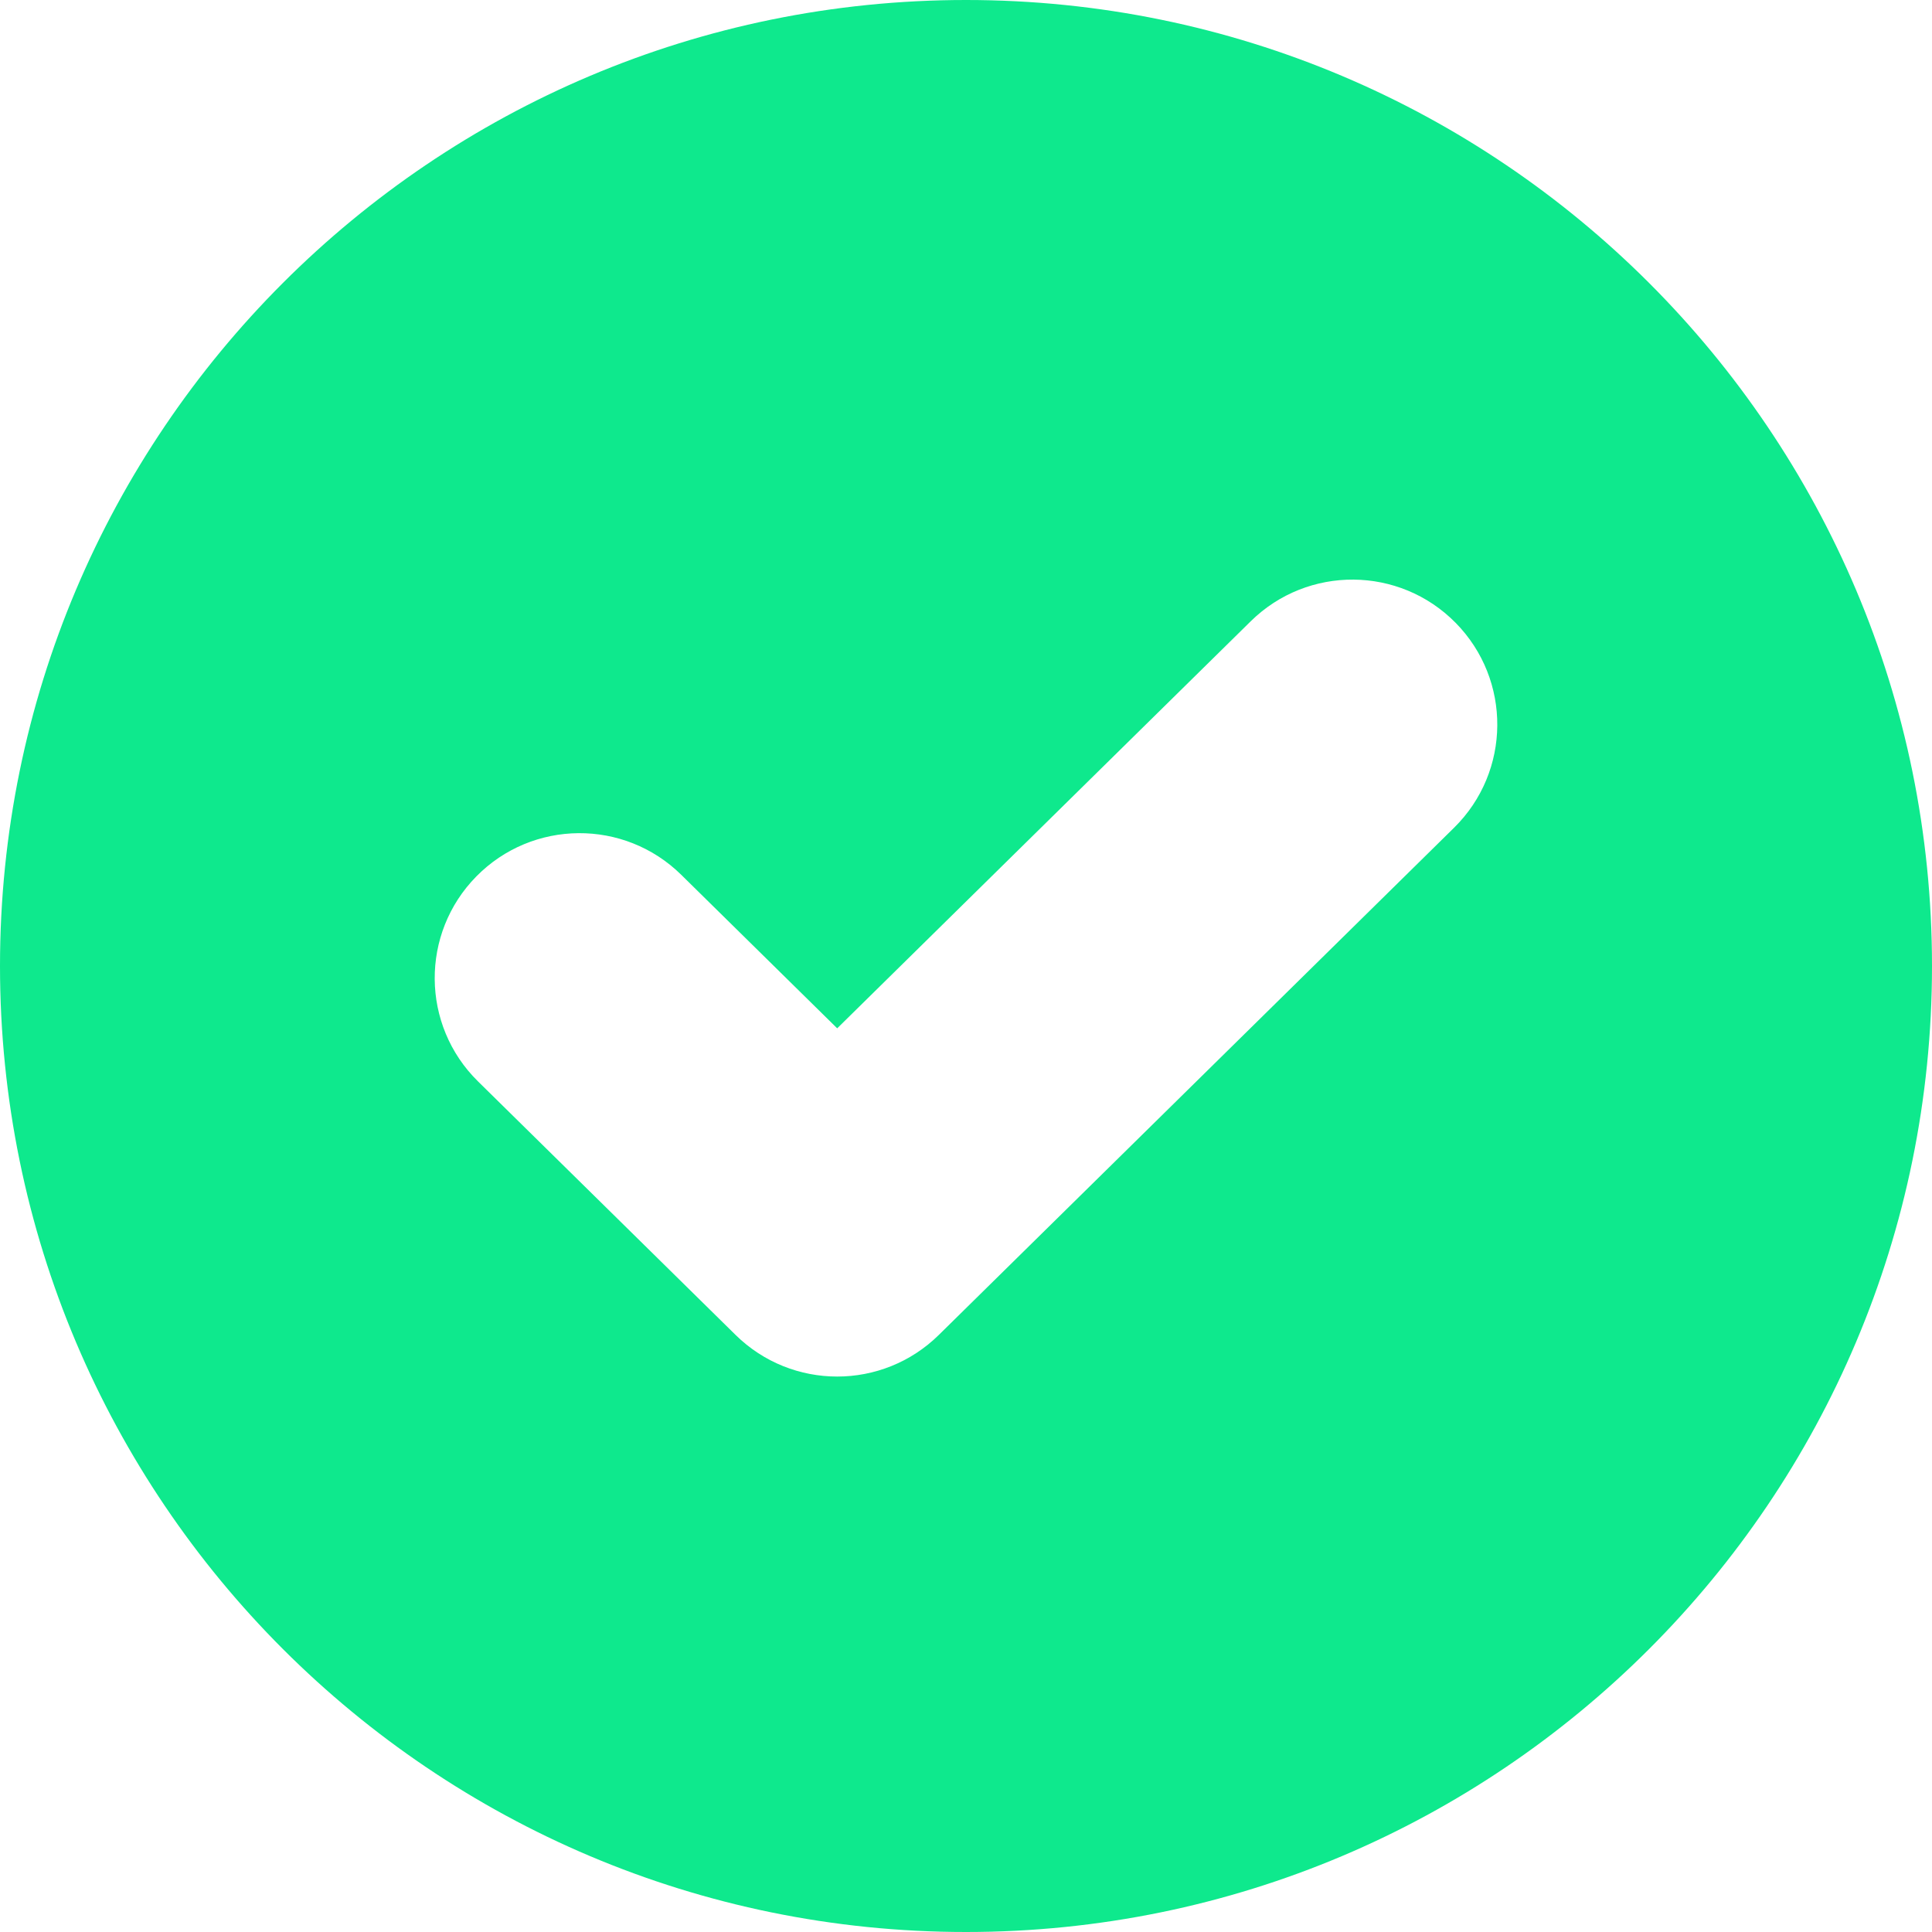 <?xml version="1.0" encoding="UTF-8"?> <svg xmlns="http://www.w3.org/2000/svg" width="54" height="54" viewBox="0 0 54 54" fill="none"> <path fill-rule="evenodd" clip-rule="evenodd" d="M27 54C41.912 54 54 41.912 54 27C54 12.088 41.912 0 27 0C12.088 0 0 12.088 0 27C0 41.912 12.088 54 27 54ZM40.641 23.136C42.235 21.567 42.255 19.003 40.686 17.409C39.117 15.815 36.553 15.795 34.959 17.364L23.4 28.742L19.041 24.451C17.447 22.882 14.883 22.902 13.314 24.496C11.745 26.09 11.765 28.655 13.359 30.224L20.559 37.311C22.135 38.863 24.665 38.863 26.241 37.311L40.641 23.136Z" fill="#0EE98D"></path> </svg> 